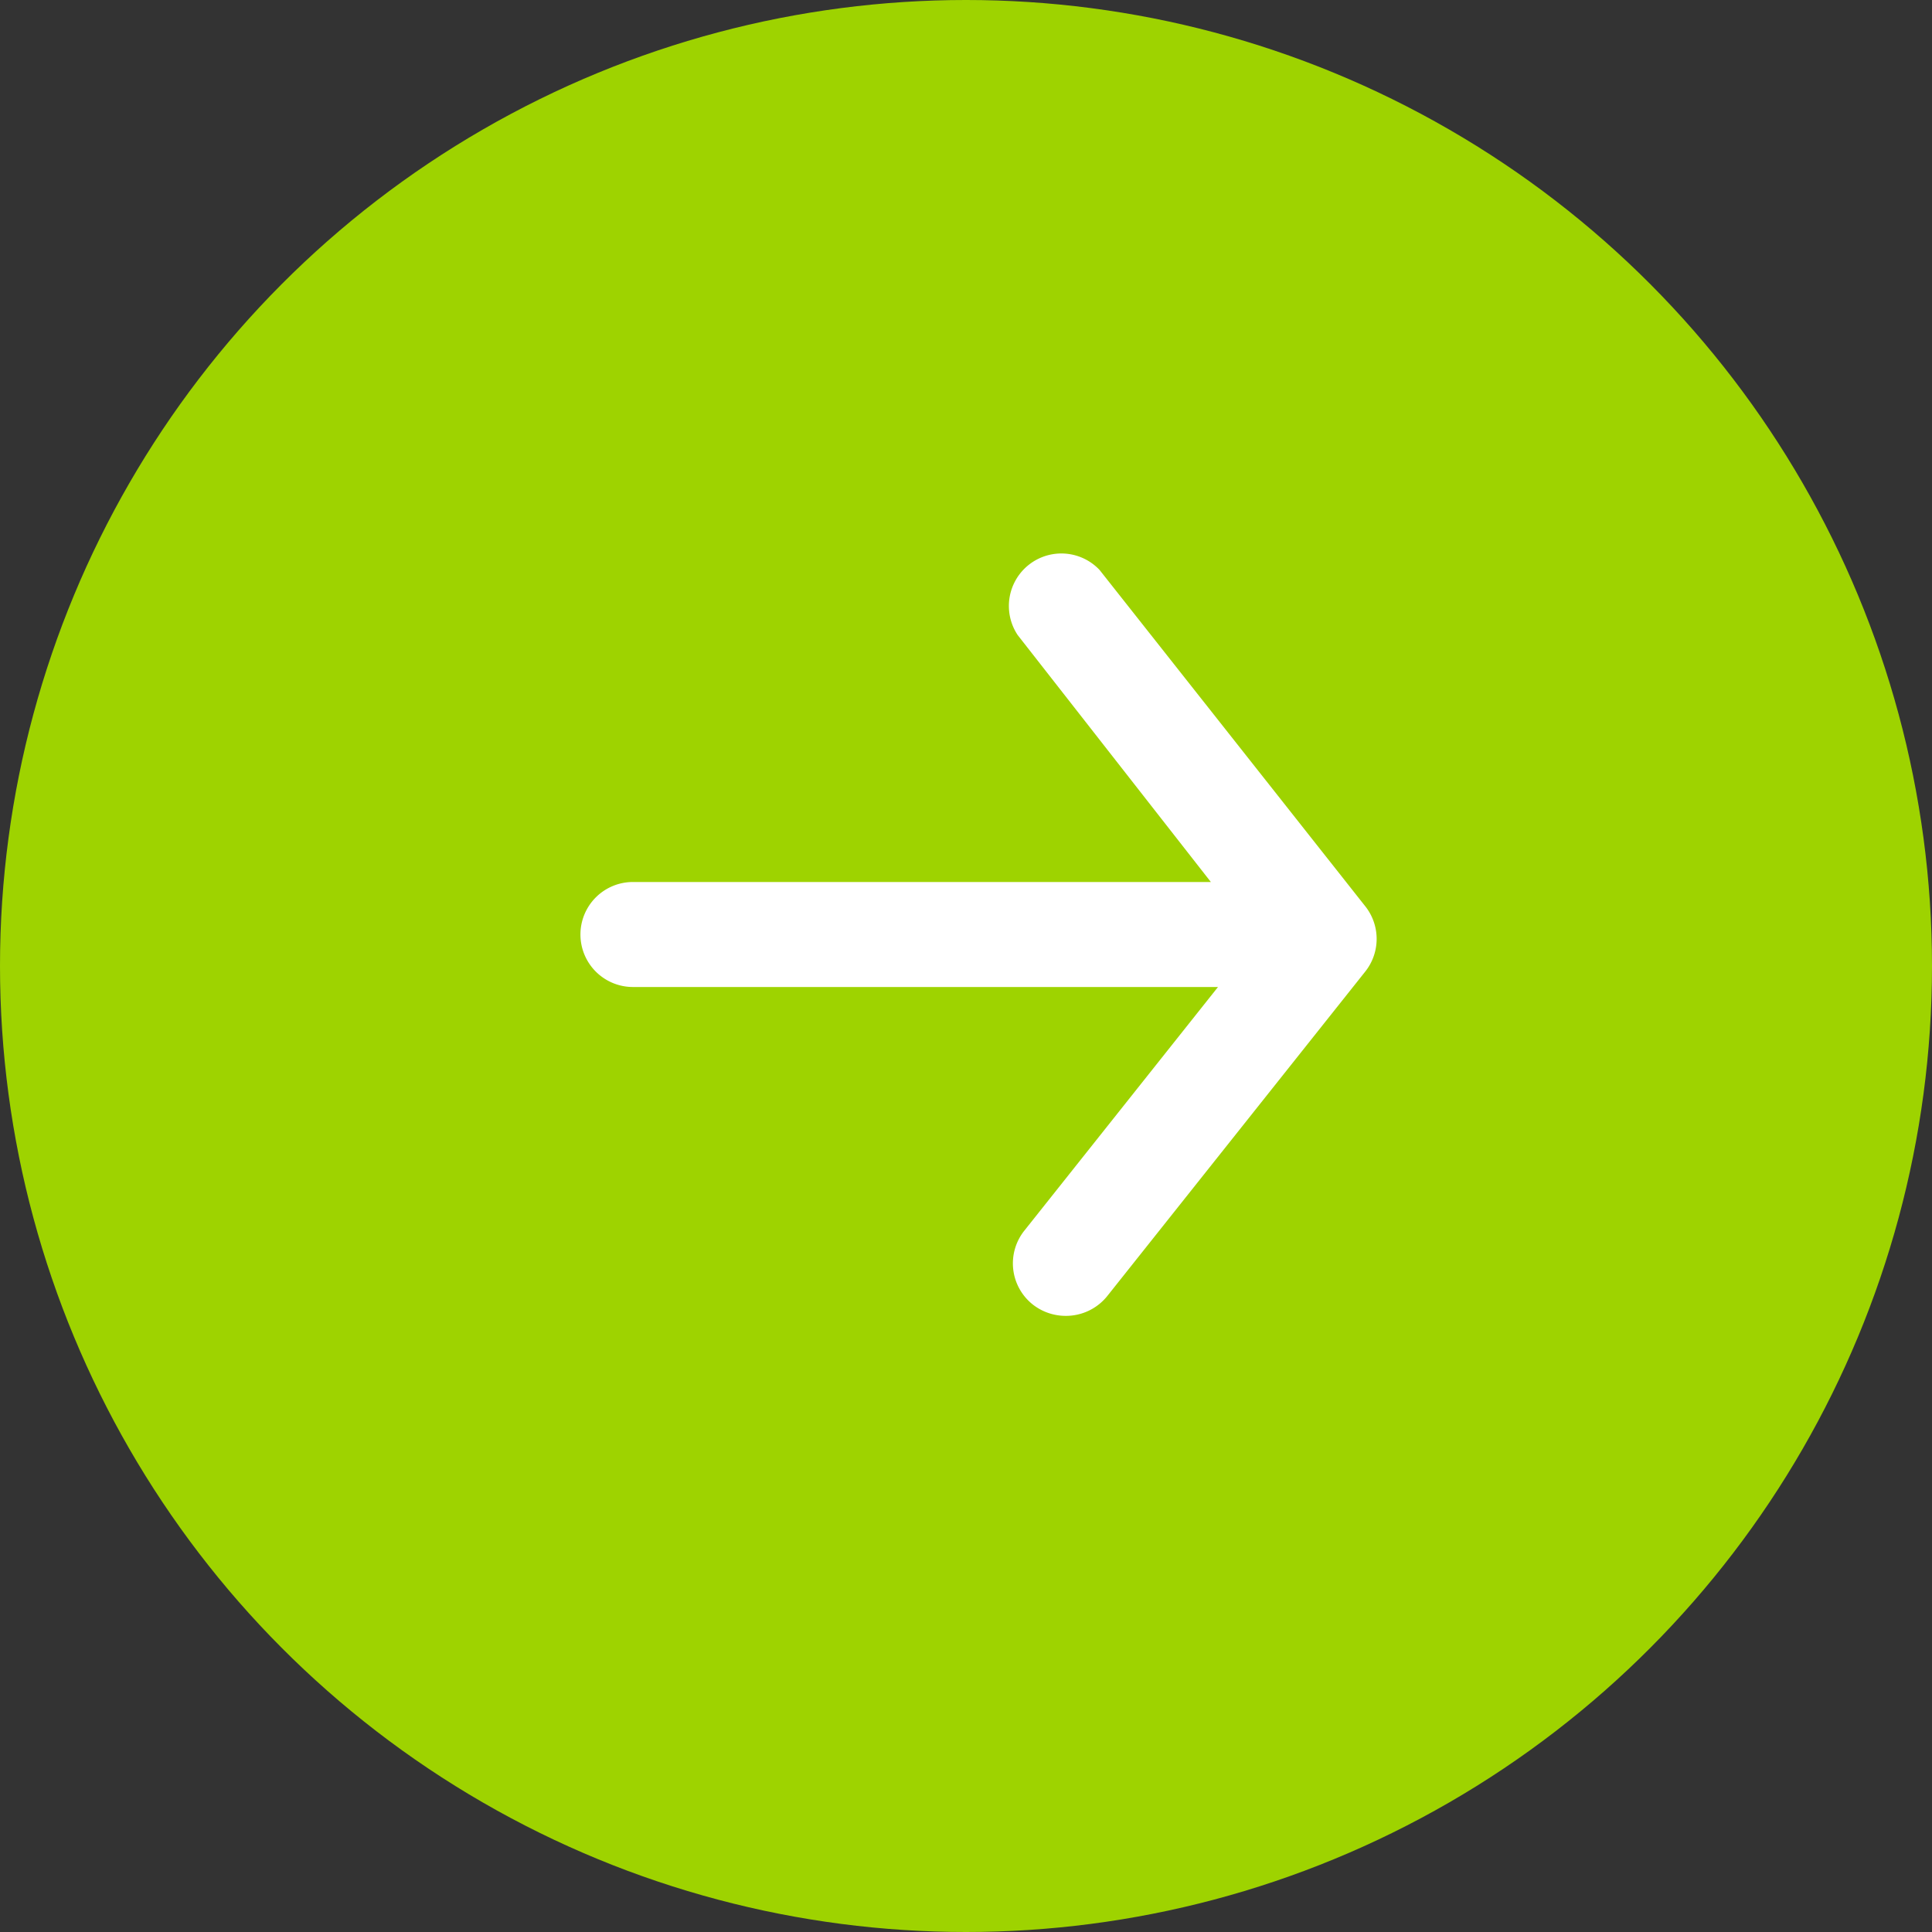 <svg xmlns="http://www.w3.org/2000/svg" viewBox="0 0 46 46"><rect x="0" y="0" width="46" height="46" fill="#333333" stroke="none"/><defs><style>.cls-1{fill:#9ed300;}.cls-2{fill:#fff;}</style></defs><title>Element 60</title><g id="Ebene_2" data-name="Ebene 2"><g id="Ebene_1-2" data-name="Ebene 1"><circle class="cls-1" cx="23" cy="23" r="23"/><path class="cls-2" d="M32.5,21.57l-6.32-8a1.25,1.25,0,0,0-1.95,1.55L28.83,21H15.07a1.25,1.25,0,1,0,0,2.5H29l-4.61,5.8a1.25,1.25,0,0,0,.2,1.76,1.27,1.27,0,0,0,.78.27,1.26,1.26,0,0,0,1-.48l6.13-7.71A1.25,1.25,0,0,0,32.5,21.57Z"/></g></g></svg>